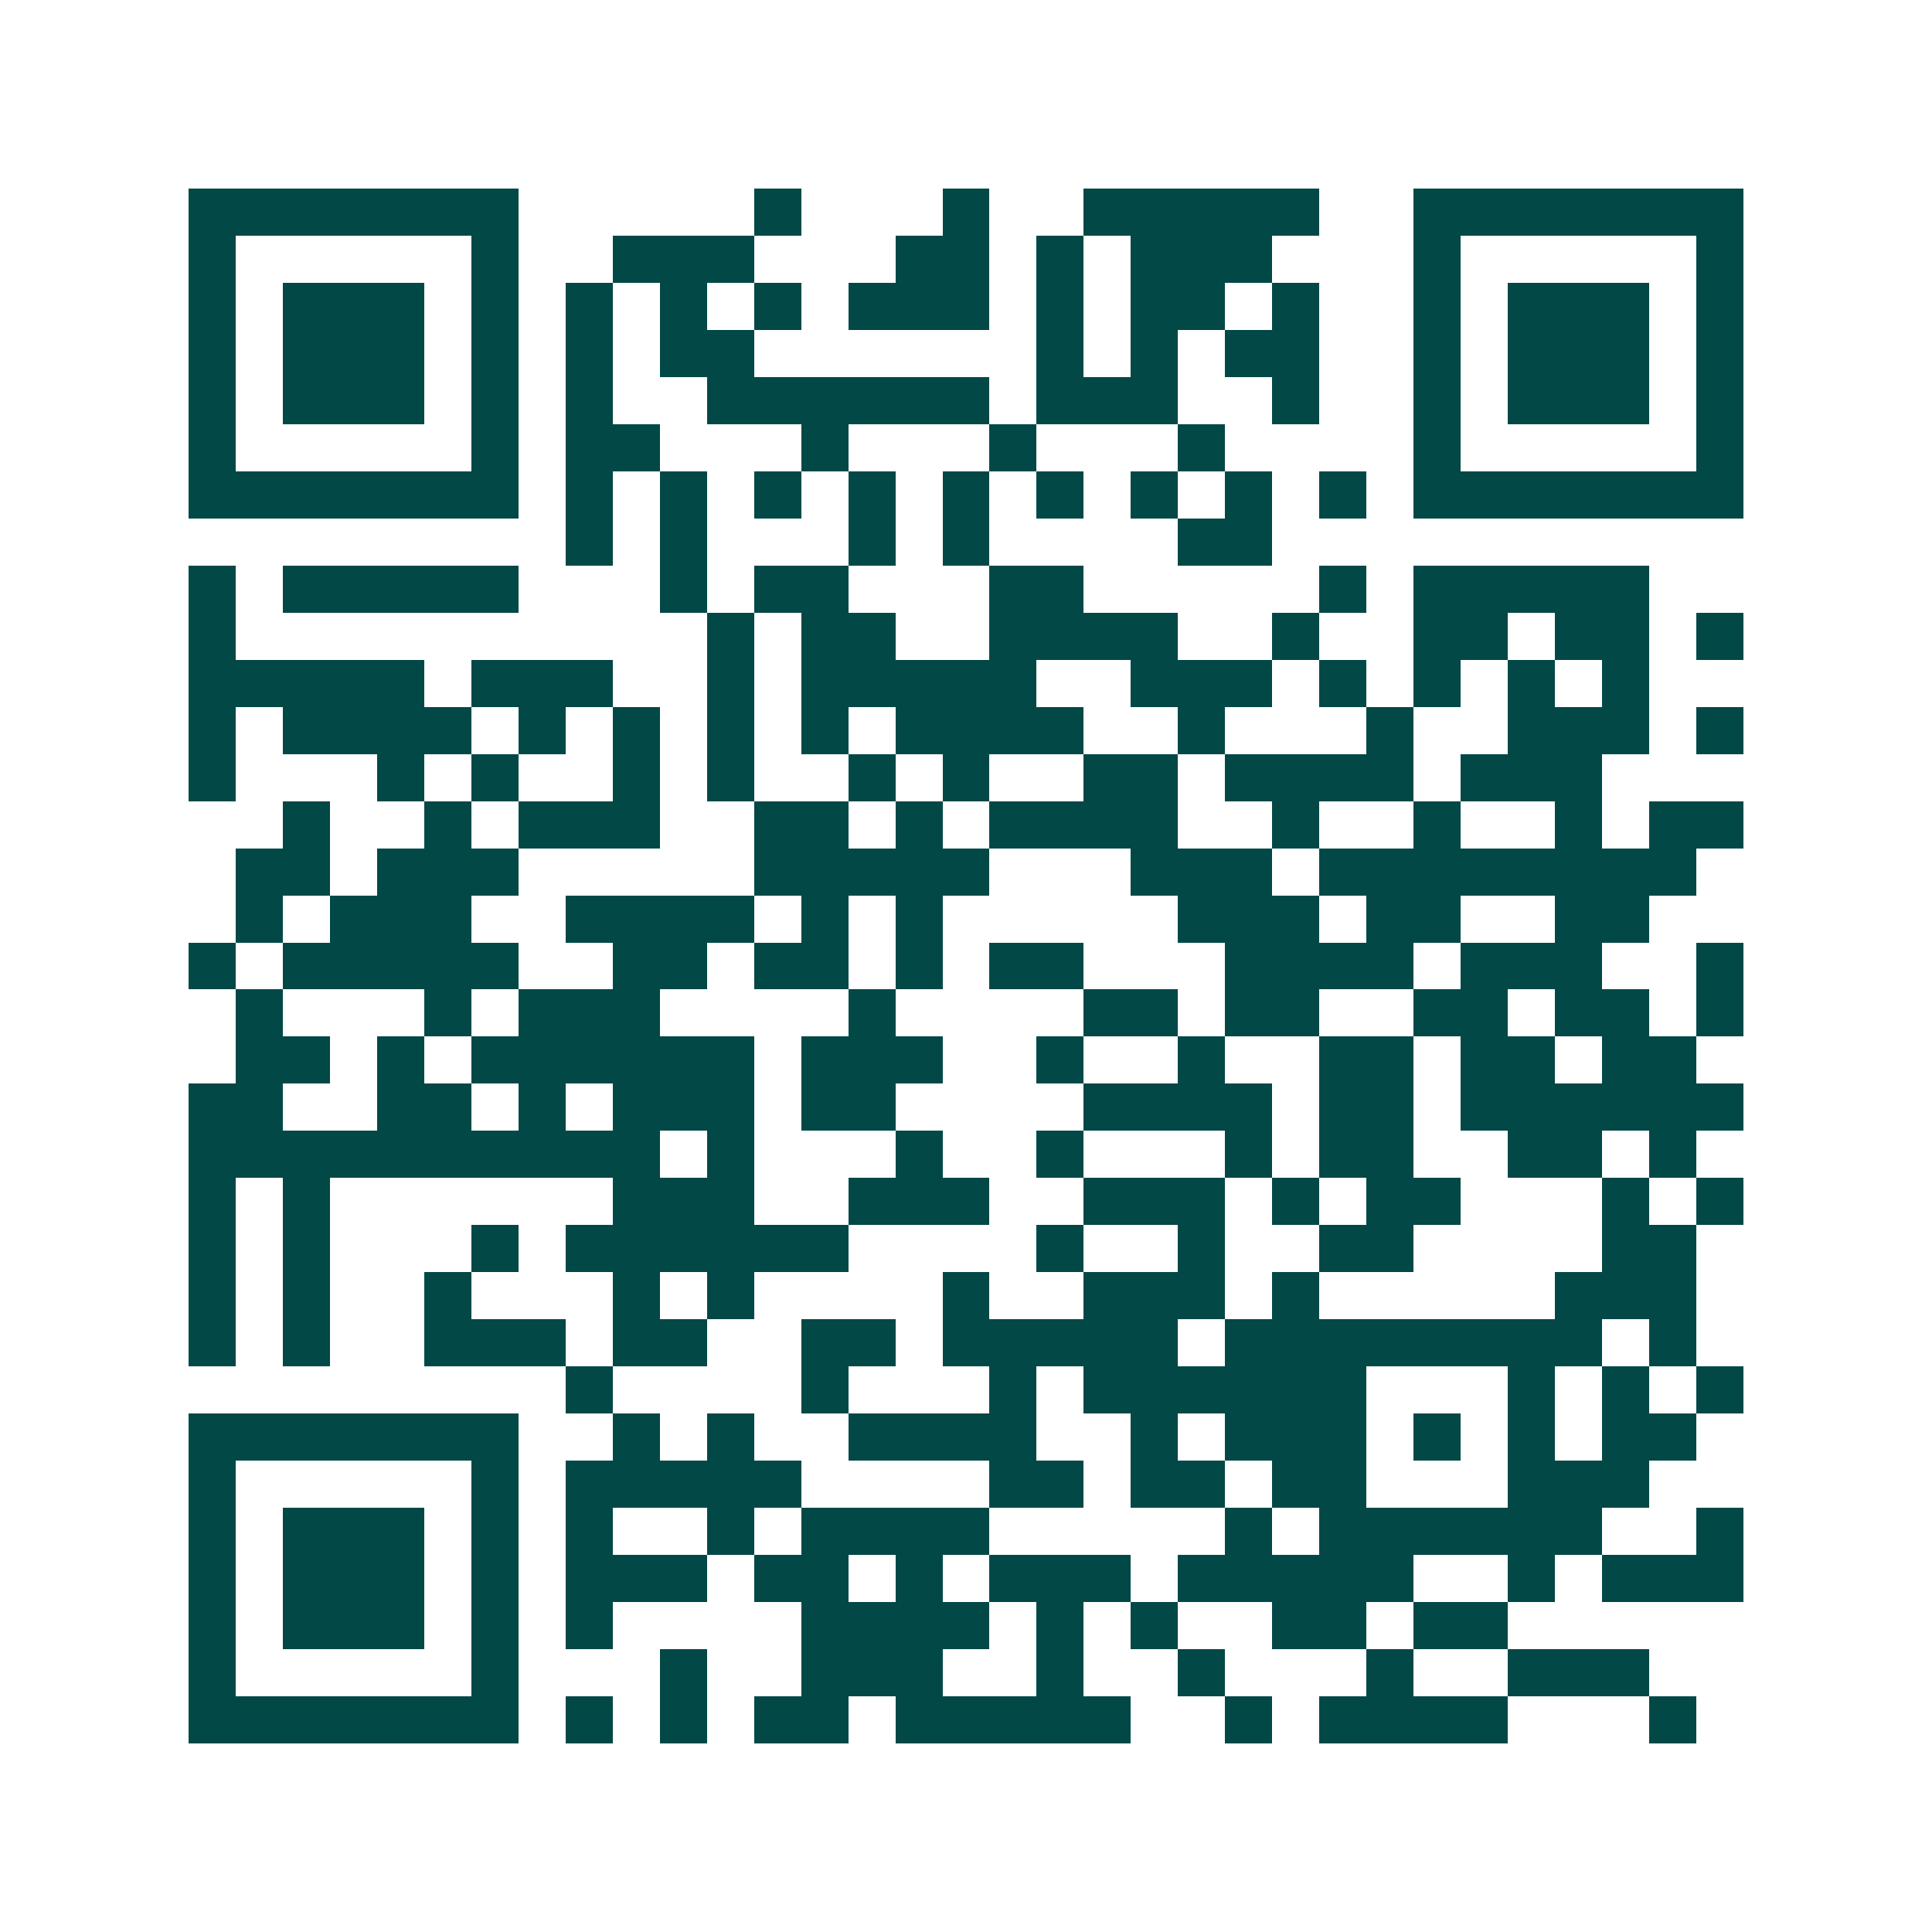 <svg xmlns="http://www.w3.org/2000/svg" width="200" height="200" viewBox="0 0 41 41" shape-rendering="crispEdges"><path fill="#ffffff" d="M0 0h41v41H0z"/><path stroke="#014847" d="M4 4.5h7m5 0h1m3 0h1m2 0h5m2 0h7M4 5.5h1m5 0h1m2 0h3m3 0h2m1 0h1m1 0h3m3 0h1m5 0h1M4 6.5h1m1 0h3m1 0h1m1 0h1m1 0h1m1 0h1m1 0h3m1 0h1m1 0h2m1 0h1m2 0h1m1 0h3m1 0h1M4 7.5h1m1 0h3m1 0h1m1 0h1m1 0h2m6 0h1m1 0h1m1 0h2m2 0h1m1 0h3m1 0h1M4 8.5h1m1 0h3m1 0h1m1 0h1m2 0h6m1 0h3m2 0h1m2 0h1m1 0h3m1 0h1M4 9.5h1m5 0h1m1 0h2m3 0h1m3 0h1m3 0h1m4 0h1m5 0h1M4 10.5h7m1 0h1m1 0h1m1 0h1m1 0h1m1 0h1m1 0h1m1 0h1m1 0h1m1 0h1m1 0h7M12 11.5h1m1 0h1m3 0h1m1 0h1m4 0h2M4 12.5h1m1 0h5m3 0h1m1 0h2m3 0h2m5 0h1m1 0h5M4 13.5h1m10 0h1m1 0h2m2 0h4m2 0h1m2 0h2m1 0h2m1 0h1M4 14.5h5m1 0h3m2 0h1m1 0h5m2 0h3m1 0h1m1 0h1m1 0h1m1 0h1M4 15.5h1m1 0h4m1 0h1m1 0h1m1 0h1m1 0h1m1 0h4m2 0h1m3 0h1m2 0h3m1 0h1M4 16.5h1m3 0h1m1 0h1m2 0h1m1 0h1m2 0h1m1 0h1m2 0h2m1 0h4m1 0h3M6 17.5h1m2 0h1m1 0h3m2 0h2m1 0h1m1 0h4m2 0h1m2 0h1m2 0h1m1 0h2M5 18.5h2m1 0h3m5 0h5m3 0h3m1 0h8M5 19.5h1m1 0h3m2 0h4m1 0h1m1 0h1m5 0h3m1 0h2m2 0h2M4 20.5h1m1 0h5m2 0h2m1 0h2m1 0h1m1 0h2m3 0h4m1 0h3m2 0h1M5 21.5h1m3 0h1m1 0h3m4 0h1m4 0h2m1 0h2m2 0h2m1 0h2m1 0h1M5 22.5h2m1 0h1m1 0h6m1 0h3m2 0h1m2 0h1m2 0h2m1 0h2m1 0h2M4 23.5h2m2 0h2m1 0h1m1 0h3m1 0h2m4 0h4m1 0h2m1 0h6M4 24.5h10m1 0h1m3 0h1m2 0h1m3 0h1m1 0h2m2 0h2m1 0h1M4 25.5h1m1 0h1m6 0h3m2 0h3m2 0h3m1 0h1m1 0h2m3 0h1m1 0h1M4 26.5h1m1 0h1m3 0h1m1 0h6m4 0h1m2 0h1m2 0h2m4 0h2M4 27.5h1m1 0h1m2 0h1m3 0h1m1 0h1m4 0h1m2 0h3m1 0h1m5 0h3M4 28.5h1m1 0h1m2 0h3m1 0h2m2 0h2m1 0h5m1 0h8m1 0h1M12 29.5h1m4 0h1m3 0h1m1 0h6m3 0h1m1 0h1m1 0h1M4 30.5h7m2 0h1m1 0h1m2 0h4m2 0h1m1 0h3m1 0h1m1 0h1m1 0h2M4 31.5h1m5 0h1m1 0h5m4 0h2m1 0h2m1 0h2m3 0h3M4 32.5h1m1 0h3m1 0h1m1 0h1m2 0h1m1 0h4m5 0h1m1 0h6m2 0h1M4 33.5h1m1 0h3m1 0h1m1 0h3m1 0h2m1 0h1m1 0h3m1 0h5m2 0h1m1 0h3M4 34.5h1m1 0h3m1 0h1m1 0h1m4 0h4m1 0h1m1 0h1m2 0h2m1 0h2M4 35.5h1m5 0h1m3 0h1m2 0h3m2 0h1m2 0h1m3 0h1m2 0h3M4 36.5h7m1 0h1m1 0h1m1 0h2m1 0h5m2 0h1m1 0h4m3 0h1"/></svg>
